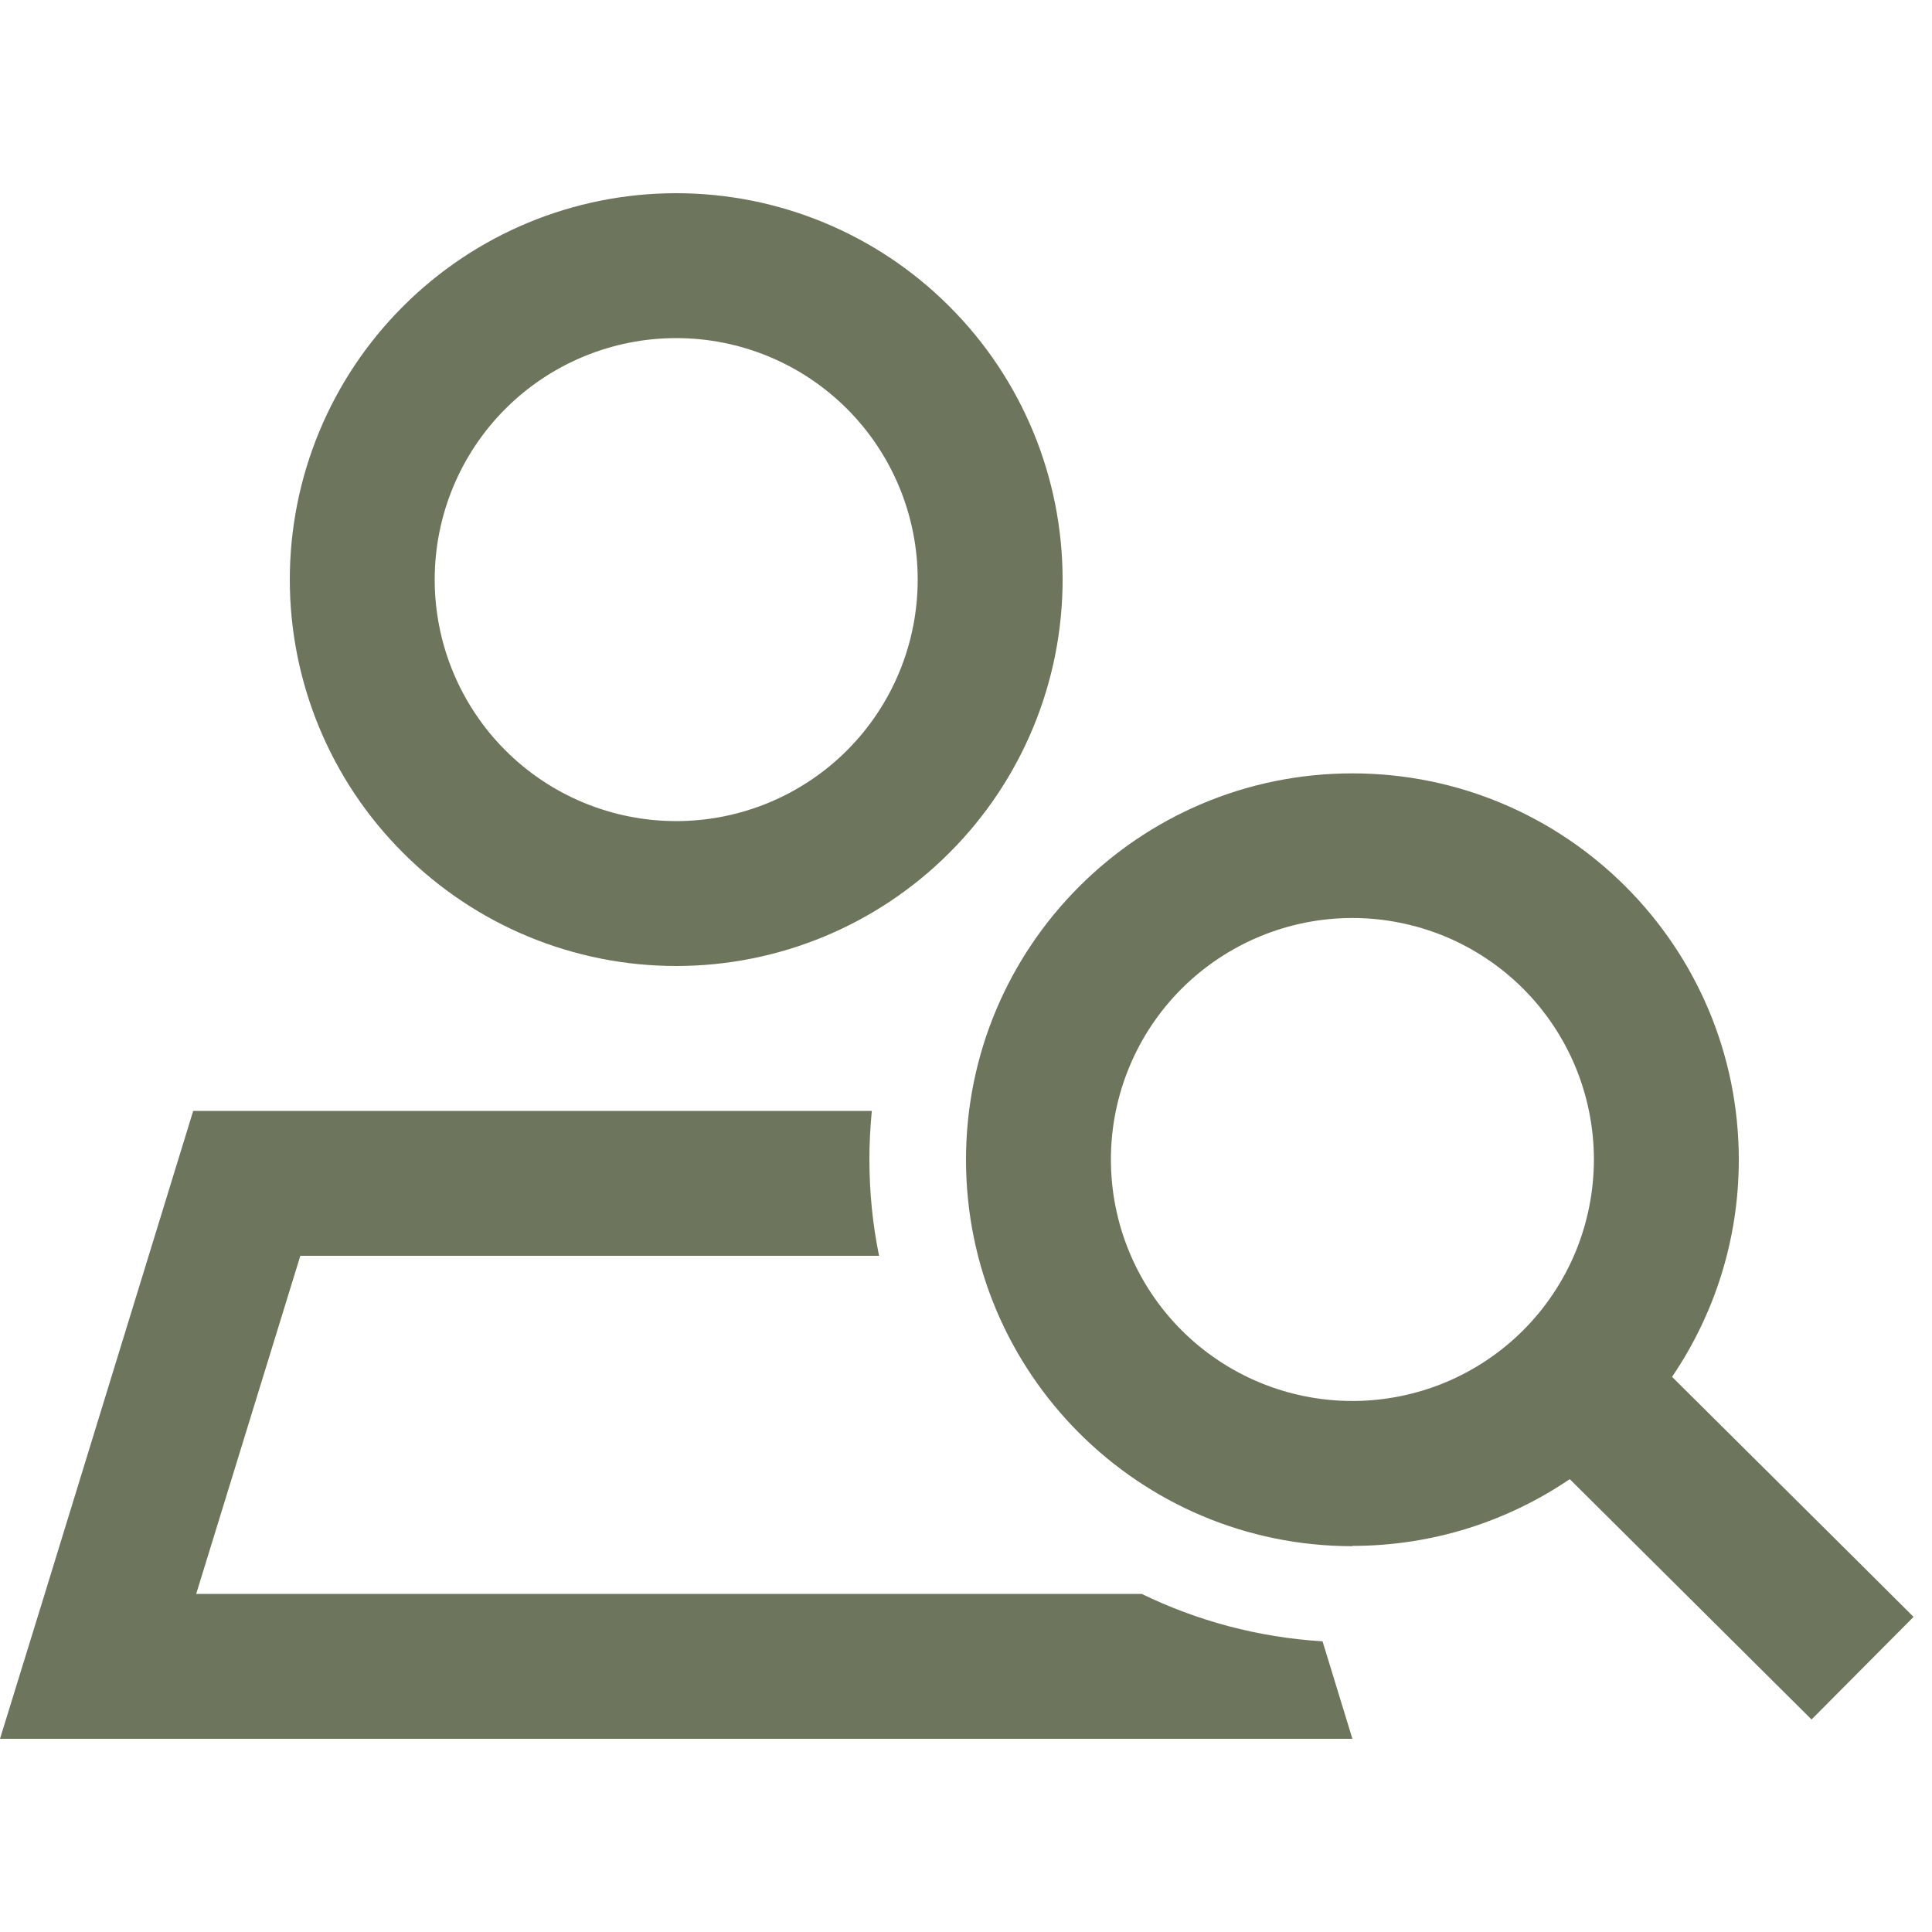 <svg xmlns="http://www.w3.org/2000/svg" fill="none" viewBox="0 0 20 20" height="20" width="20">
<path fill="#6D755C" d="M7 3.5C7.663 3.5 8.299 3.763 8.768 4.232C9.237 4.701 9.5 5.337 9.5 6C9.5 6.663 9.237 7.299 8.768 7.768C8.299 8.237 7.663 8.5 7 8.5C6.337 8.5 5.701 8.237 5.232 7.768C4.763 7.299 4.5 6.663 4.5 6C4.5 5.337 4.763 4.701 5.232 4.232C5.701 3.763 6.337 3.5 7 3.5ZM3.109 13H9.1C9.034 12.678 9 12.344 9 12C9 11.831 9.009 11.666 9.025 11.5H7H2L0.463 16.5L0 18H1.569H12.431H14L13.691 16.991C13.022 16.95 12.391 16.778 11.819 16.5H2.031L3.109 13ZM11 6C11 4.939 10.579 3.922 9.828 3.172C9.078 2.421 8.061 2 7 2C5.939 2 4.922 2.421 4.172 3.172C3.421 3.922 3 4.939 3 6C3 7.061 3.421 8.078 4.172 8.828C4.922 9.579 5.939 10 7 10C8.061 10 9.078 9.579 9.828 8.828C10.579 8.078 11 7.061 11 6ZM14 9.503C14.328 9.503 14.653 9.568 14.957 9.693C15.26 9.819 15.536 10.003 15.768 10.235C16 10.467 16.184 10.743 16.31 11.046C16.435 11.35 16.5 11.675 16.5 12.003C16.5 12.331 16.435 12.656 16.31 12.96C16.184 13.263 16 13.539 15.768 13.771C15.536 14.003 15.26 14.187 14.957 14.313C14.653 14.438 14.328 14.503 14 14.503C13.337 14.503 12.701 14.24 12.232 13.771C11.763 13.302 11.5 12.666 11.5 12.003C11.5 11.34 11.763 10.704 12.232 10.235C12.701 9.767 13.337 9.503 14 9.503ZM14 16.003C14.834 16.003 15.609 15.747 16.25 15.312L18.222 17.272L18.753 17.8L19.809 16.738L19.278 16.209L17.309 14.253C17.744 13.613 18 12.838 18 12.006C18 9.797 16.209 8.006 14 8.006C11.791 8.006 10 9.797 10 12.006C10 14.216 11.791 16.006 14 16.006V16.003Z"></path>
</svg>
